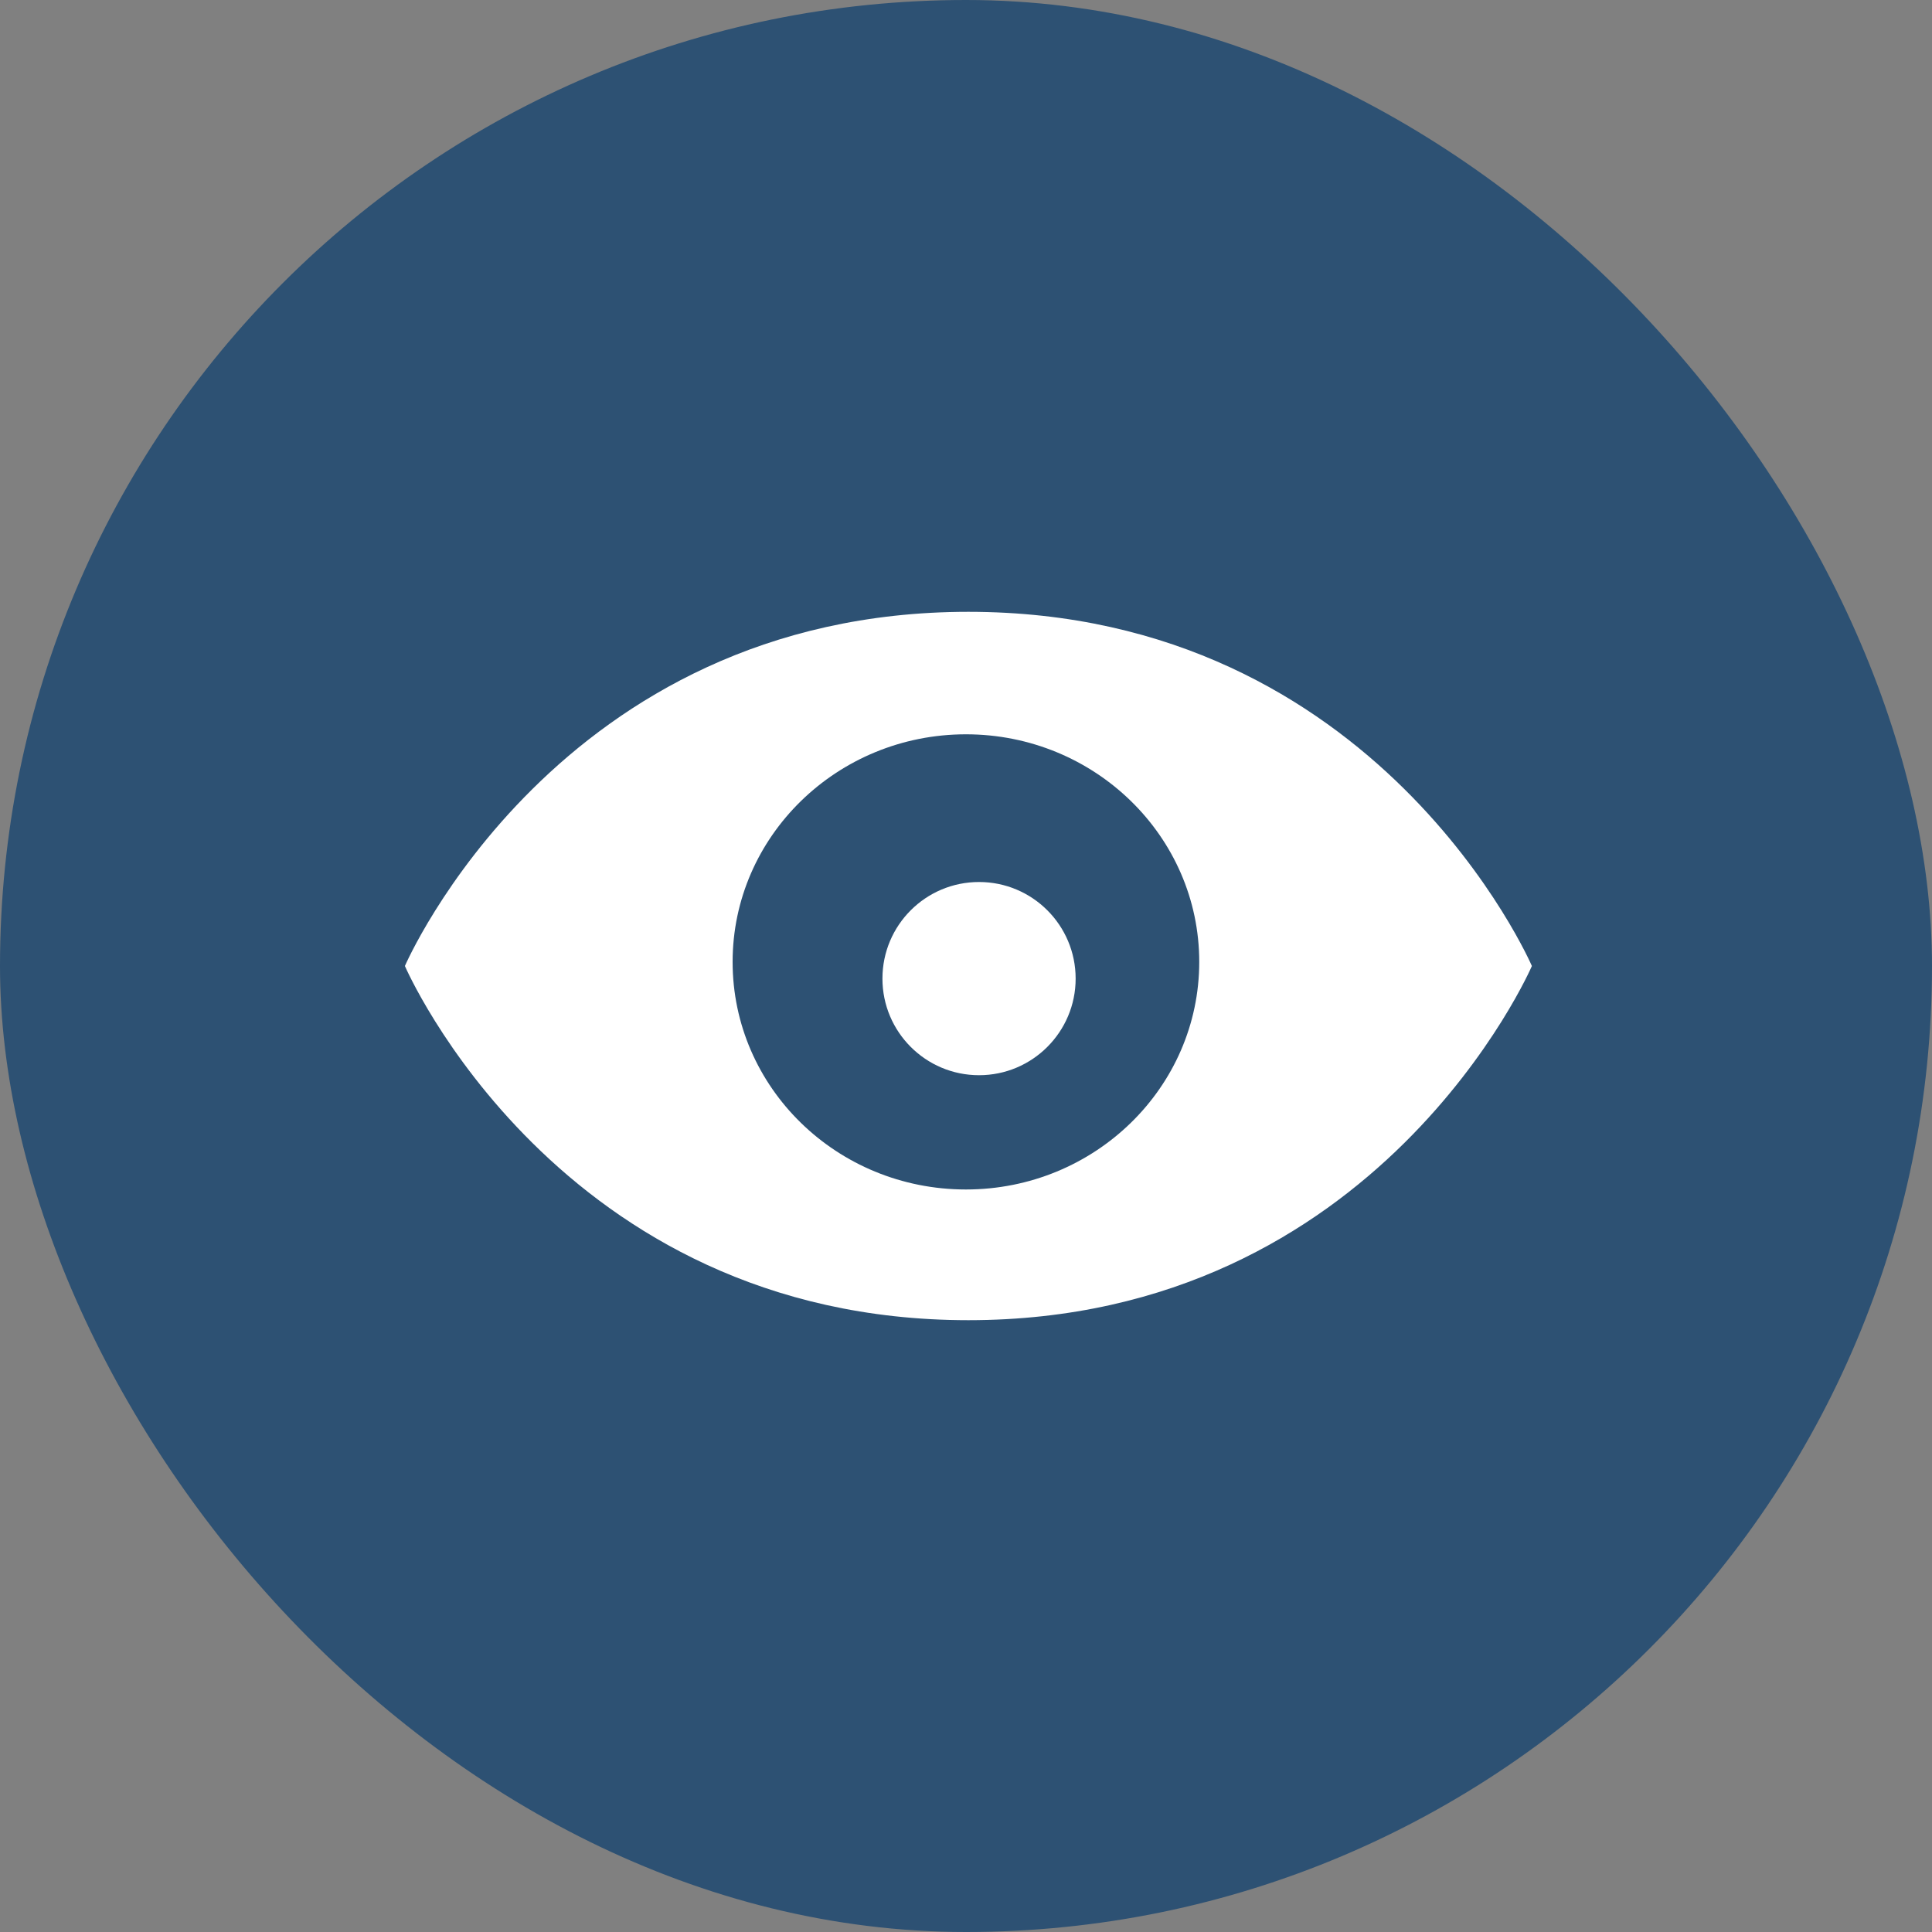 <svg width="40" height="40" viewBox="0 0 40 40" fill="none" xmlns="http://www.w3.org/2000/svg">
<rect x="0" y="0" width="40" height="40" fill="#808080" stroke="none"/>
<rect width="40" height="40" rx="20" fill="#2D5173"/>
<path d="M20.049 12.667C11.543 12.667 8.383 20 8.383 20C8.383 20 11.543 27.333 20.049 27.333C28.556 27.333 31.716 20 31.716 20C31.716 20 28.556 12.667 20.049 12.667ZM19.999 24.627C17.325 24.627 15.168 22.515 15.168 19.915C15.168 17.315 17.333 15.203 19.999 15.203C22.665 15.203 24.829 17.315 24.829 19.915C24.829 22.515 22.665 24.627 19.999 24.627Z" fill="white"/>
<path d="M20.27 22.261C21.374 22.261 22.27 21.365 22.27 20.261C22.27 19.156 21.374 18.261 20.27 18.261C19.165 18.261 18.27 19.156 18.27 20.261C18.27 21.365 19.165 22.261 20.27 22.261Z" fill="white"/>
</svg>
